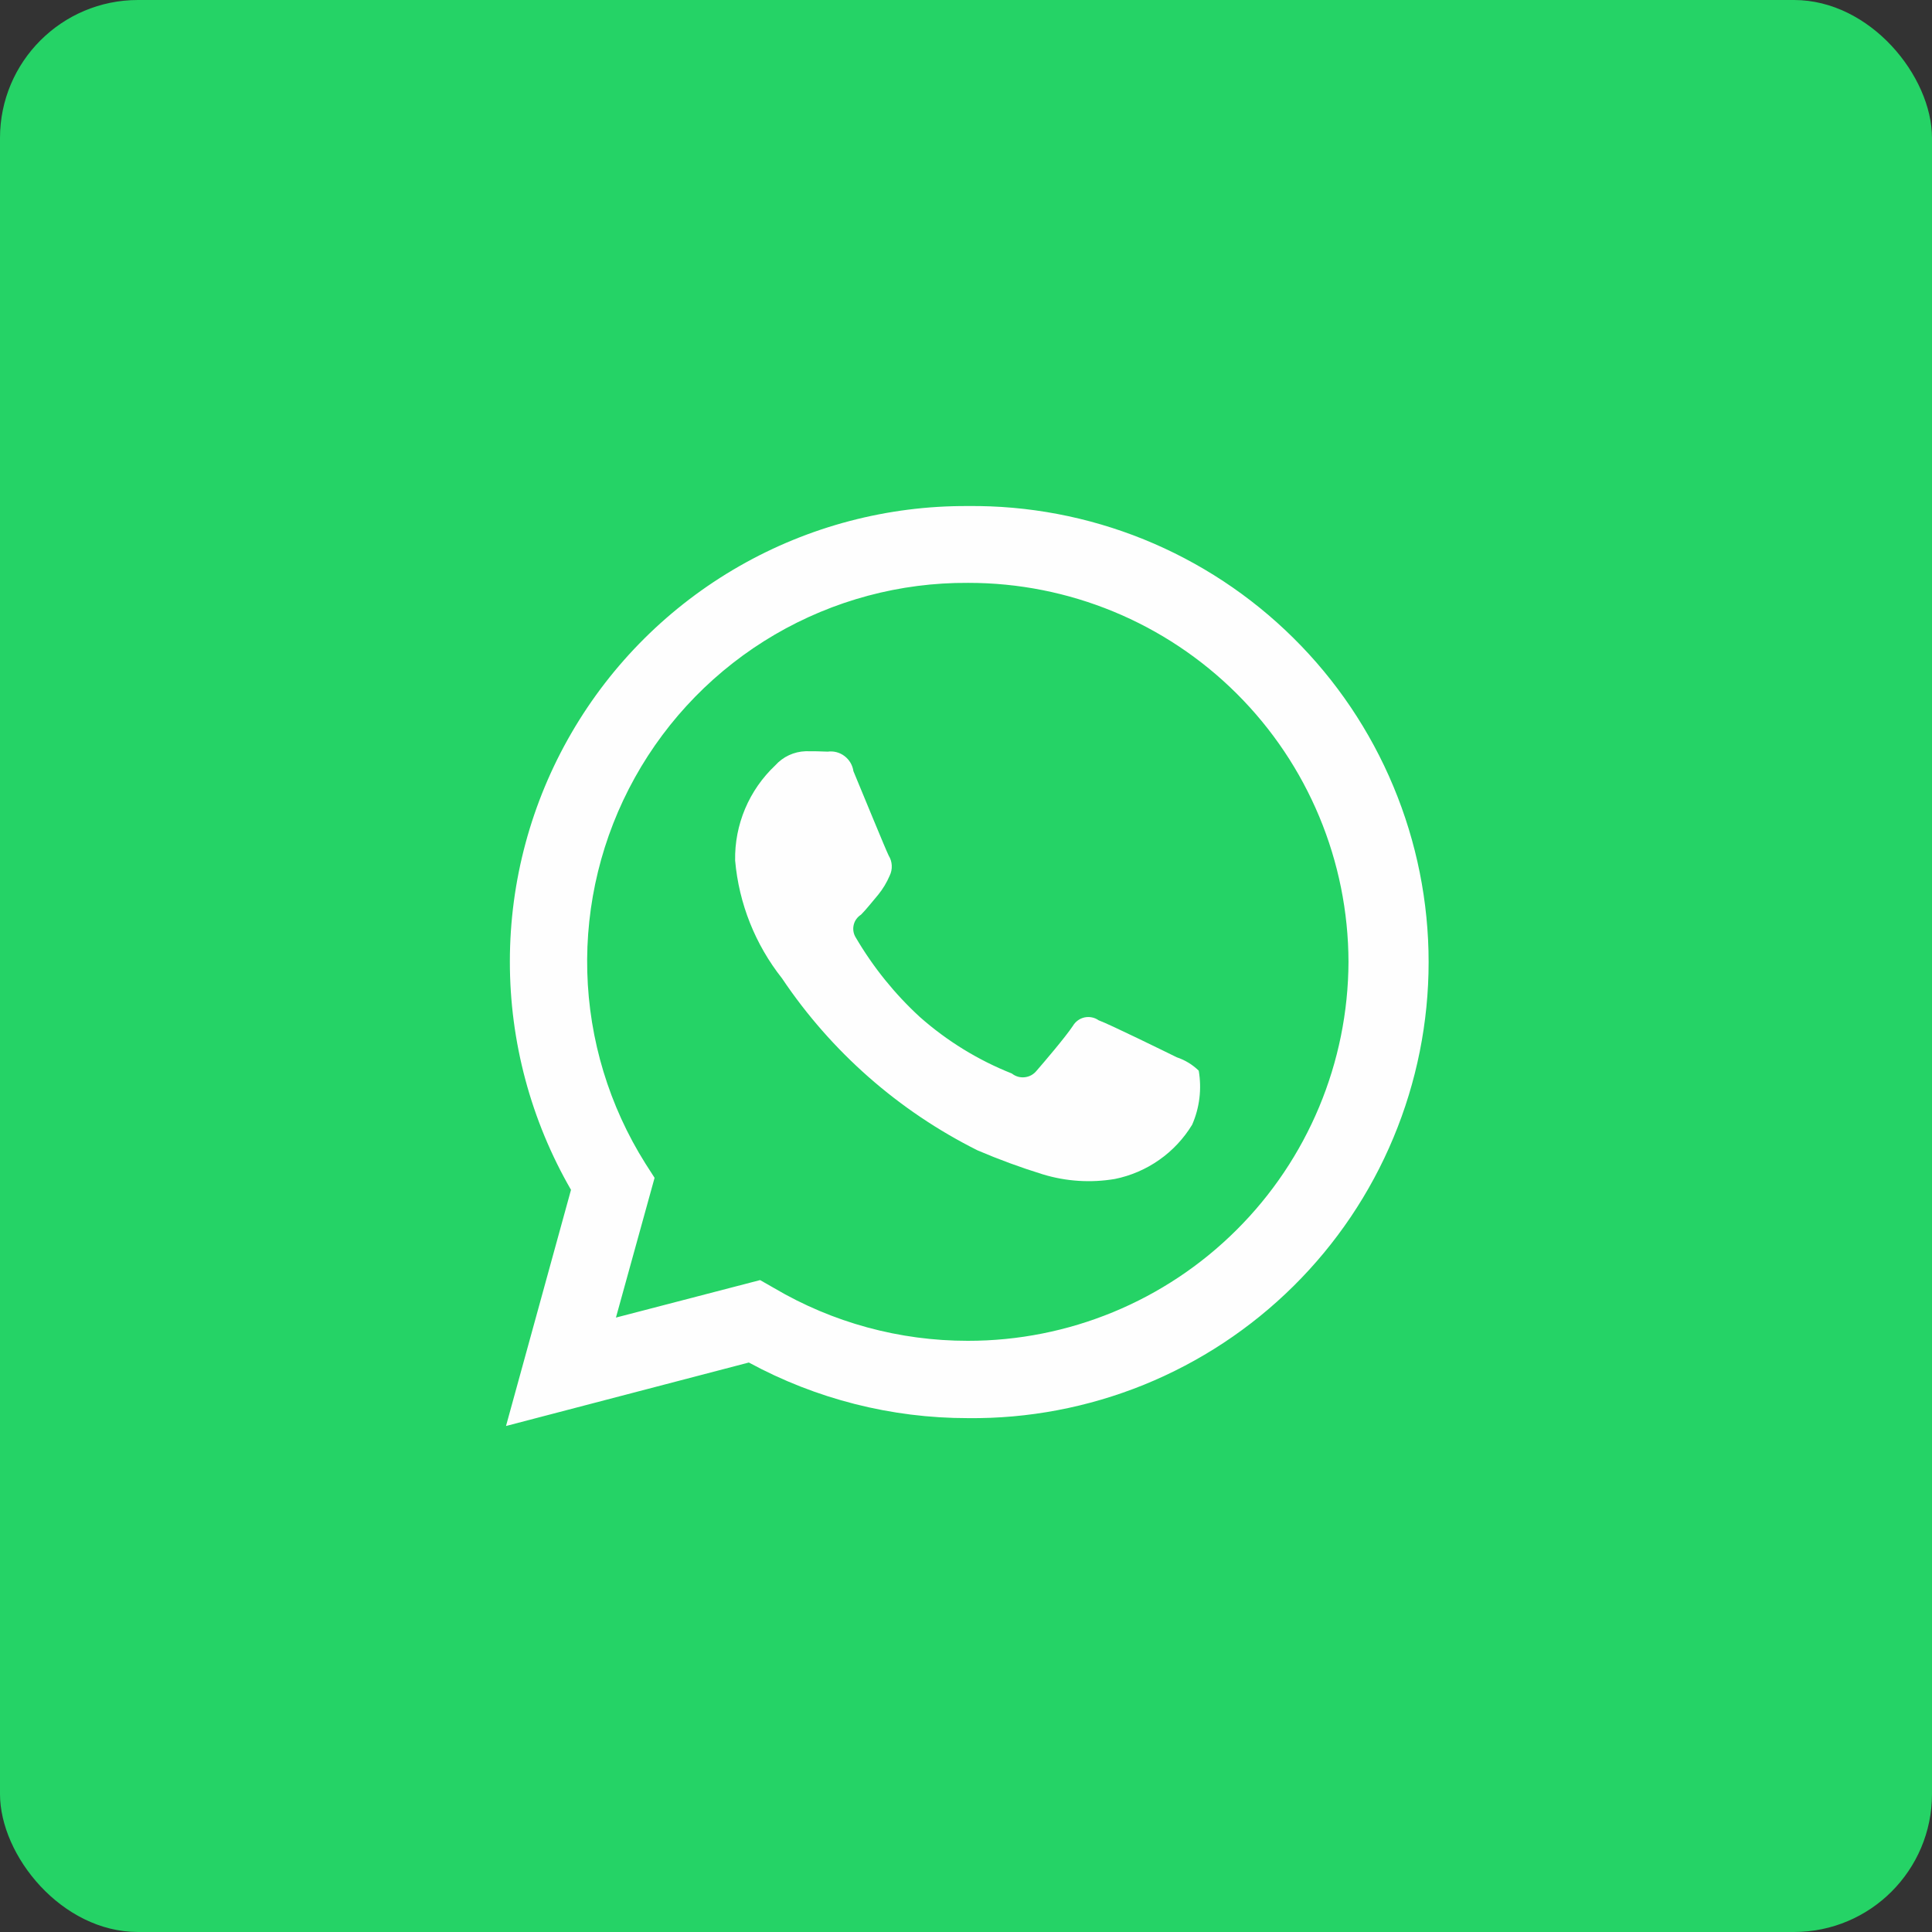 <svg width="42" height="42" viewBox="0 0 42 42" fill="none" xmlns="http://www.w3.org/2000/svg">
<rect x="0" y="0" width="42" height="42" fill="#333333" stroke="none"/>
<rect width="42" height="42" rx="3" fill="#25D366"/>
<path fill-rule="evenodd" clip-rule="evenodd" d="M11 31L12.413 25.866C11.541 24.356 11.082 22.642 11.084 20.898C11.085 19.155 11.547 17.442 12.423 15.934C13.298 14.426 14.556 13.176 16.07 12.309C17.583 11.443 19.298 10.992 21.042 11.001C22.352 10.987 23.652 11.234 24.867 11.726C26.081 12.219 27.186 12.947 28.117 13.869C29.049 14.791 29.788 15.888 30.292 17.098C30.797 18.307 31.057 19.605 31.057 20.915C31.057 22.225 30.797 23.523 30.292 24.732C29.788 25.942 29.049 27.039 28.117 27.961C27.186 28.883 26.081 29.611 24.867 30.104C23.652 30.596 22.352 30.843 21.042 30.829C19.378 30.83 17.741 30.414 16.279 29.62L11 31ZM16.524 27.828L16.825 28C18.101 28.753 19.556 29.149 21.038 29.148C23.227 29.151 25.328 28.285 26.879 26.74C28.431 25.196 29.307 23.1 29.315 20.91C29.31 18.721 28.436 16.624 26.885 15.079C25.334 13.534 23.234 12.668 21.045 12.671C19.569 12.662 18.118 13.051 16.843 13.796C15.569 14.541 14.518 15.615 13.801 16.905C13.084 18.195 12.727 19.654 12.767 21.13C12.807 22.606 13.244 24.043 14.03 25.293L14.23 25.605L13.39 28.643L16.524 27.828ZM26.06 23.276C25.925 23.144 25.762 23.045 25.583 22.985C25.334 22.863 24.111 22.262 23.883 22.18C23.839 22.149 23.789 22.127 23.736 22.117C23.683 22.106 23.628 22.107 23.576 22.118C23.523 22.13 23.473 22.152 23.43 22.184C23.386 22.216 23.35 22.257 23.323 22.303C23.157 22.552 22.68 23.11 22.535 23.276C22.504 23.315 22.465 23.348 22.421 23.373C22.377 23.397 22.328 23.413 22.278 23.418C22.228 23.424 22.177 23.42 22.129 23.406C22.081 23.392 22.035 23.368 21.996 23.337C21.263 23.046 20.586 22.63 19.996 22.108C19.451 21.607 18.984 21.028 18.609 20.39C18.582 20.349 18.564 20.304 18.555 20.257C18.546 20.21 18.547 20.161 18.557 20.114C18.567 20.067 18.586 20.022 18.614 19.983C18.642 19.944 18.677 19.91 18.718 19.884C18.83 19.773 18.967 19.596 19.091 19.451C19.193 19.325 19.277 19.186 19.34 19.038C19.374 18.969 19.39 18.893 19.386 18.816C19.383 18.74 19.36 18.666 19.32 18.601C19.258 18.48 18.76 17.261 18.553 16.765C18.534 16.634 18.465 16.517 18.36 16.437C18.256 16.357 18.123 16.322 17.993 16.34C17.848 16.332 17.682 16.331 17.516 16.331C17.39 16.335 17.266 16.364 17.152 16.417C17.038 16.47 16.936 16.546 16.852 16.64C16.571 16.905 16.348 17.226 16.198 17.581C16.048 17.937 15.974 18.32 15.981 18.706C16.063 19.642 16.418 20.532 17 21.268C18.069 22.862 19.534 24.15 21.251 25.008C21.714 25.206 22.188 25.38 22.669 25.529C23.177 25.684 23.713 25.718 24.236 25.63C24.582 25.56 24.91 25.419 25.199 25.216C25.488 25.014 25.732 24.753 25.916 24.451C26.078 24.081 26.128 23.672 26.059 23.273L26.06 23.276Z" fill="#FEFEFE"/>
</svg>
